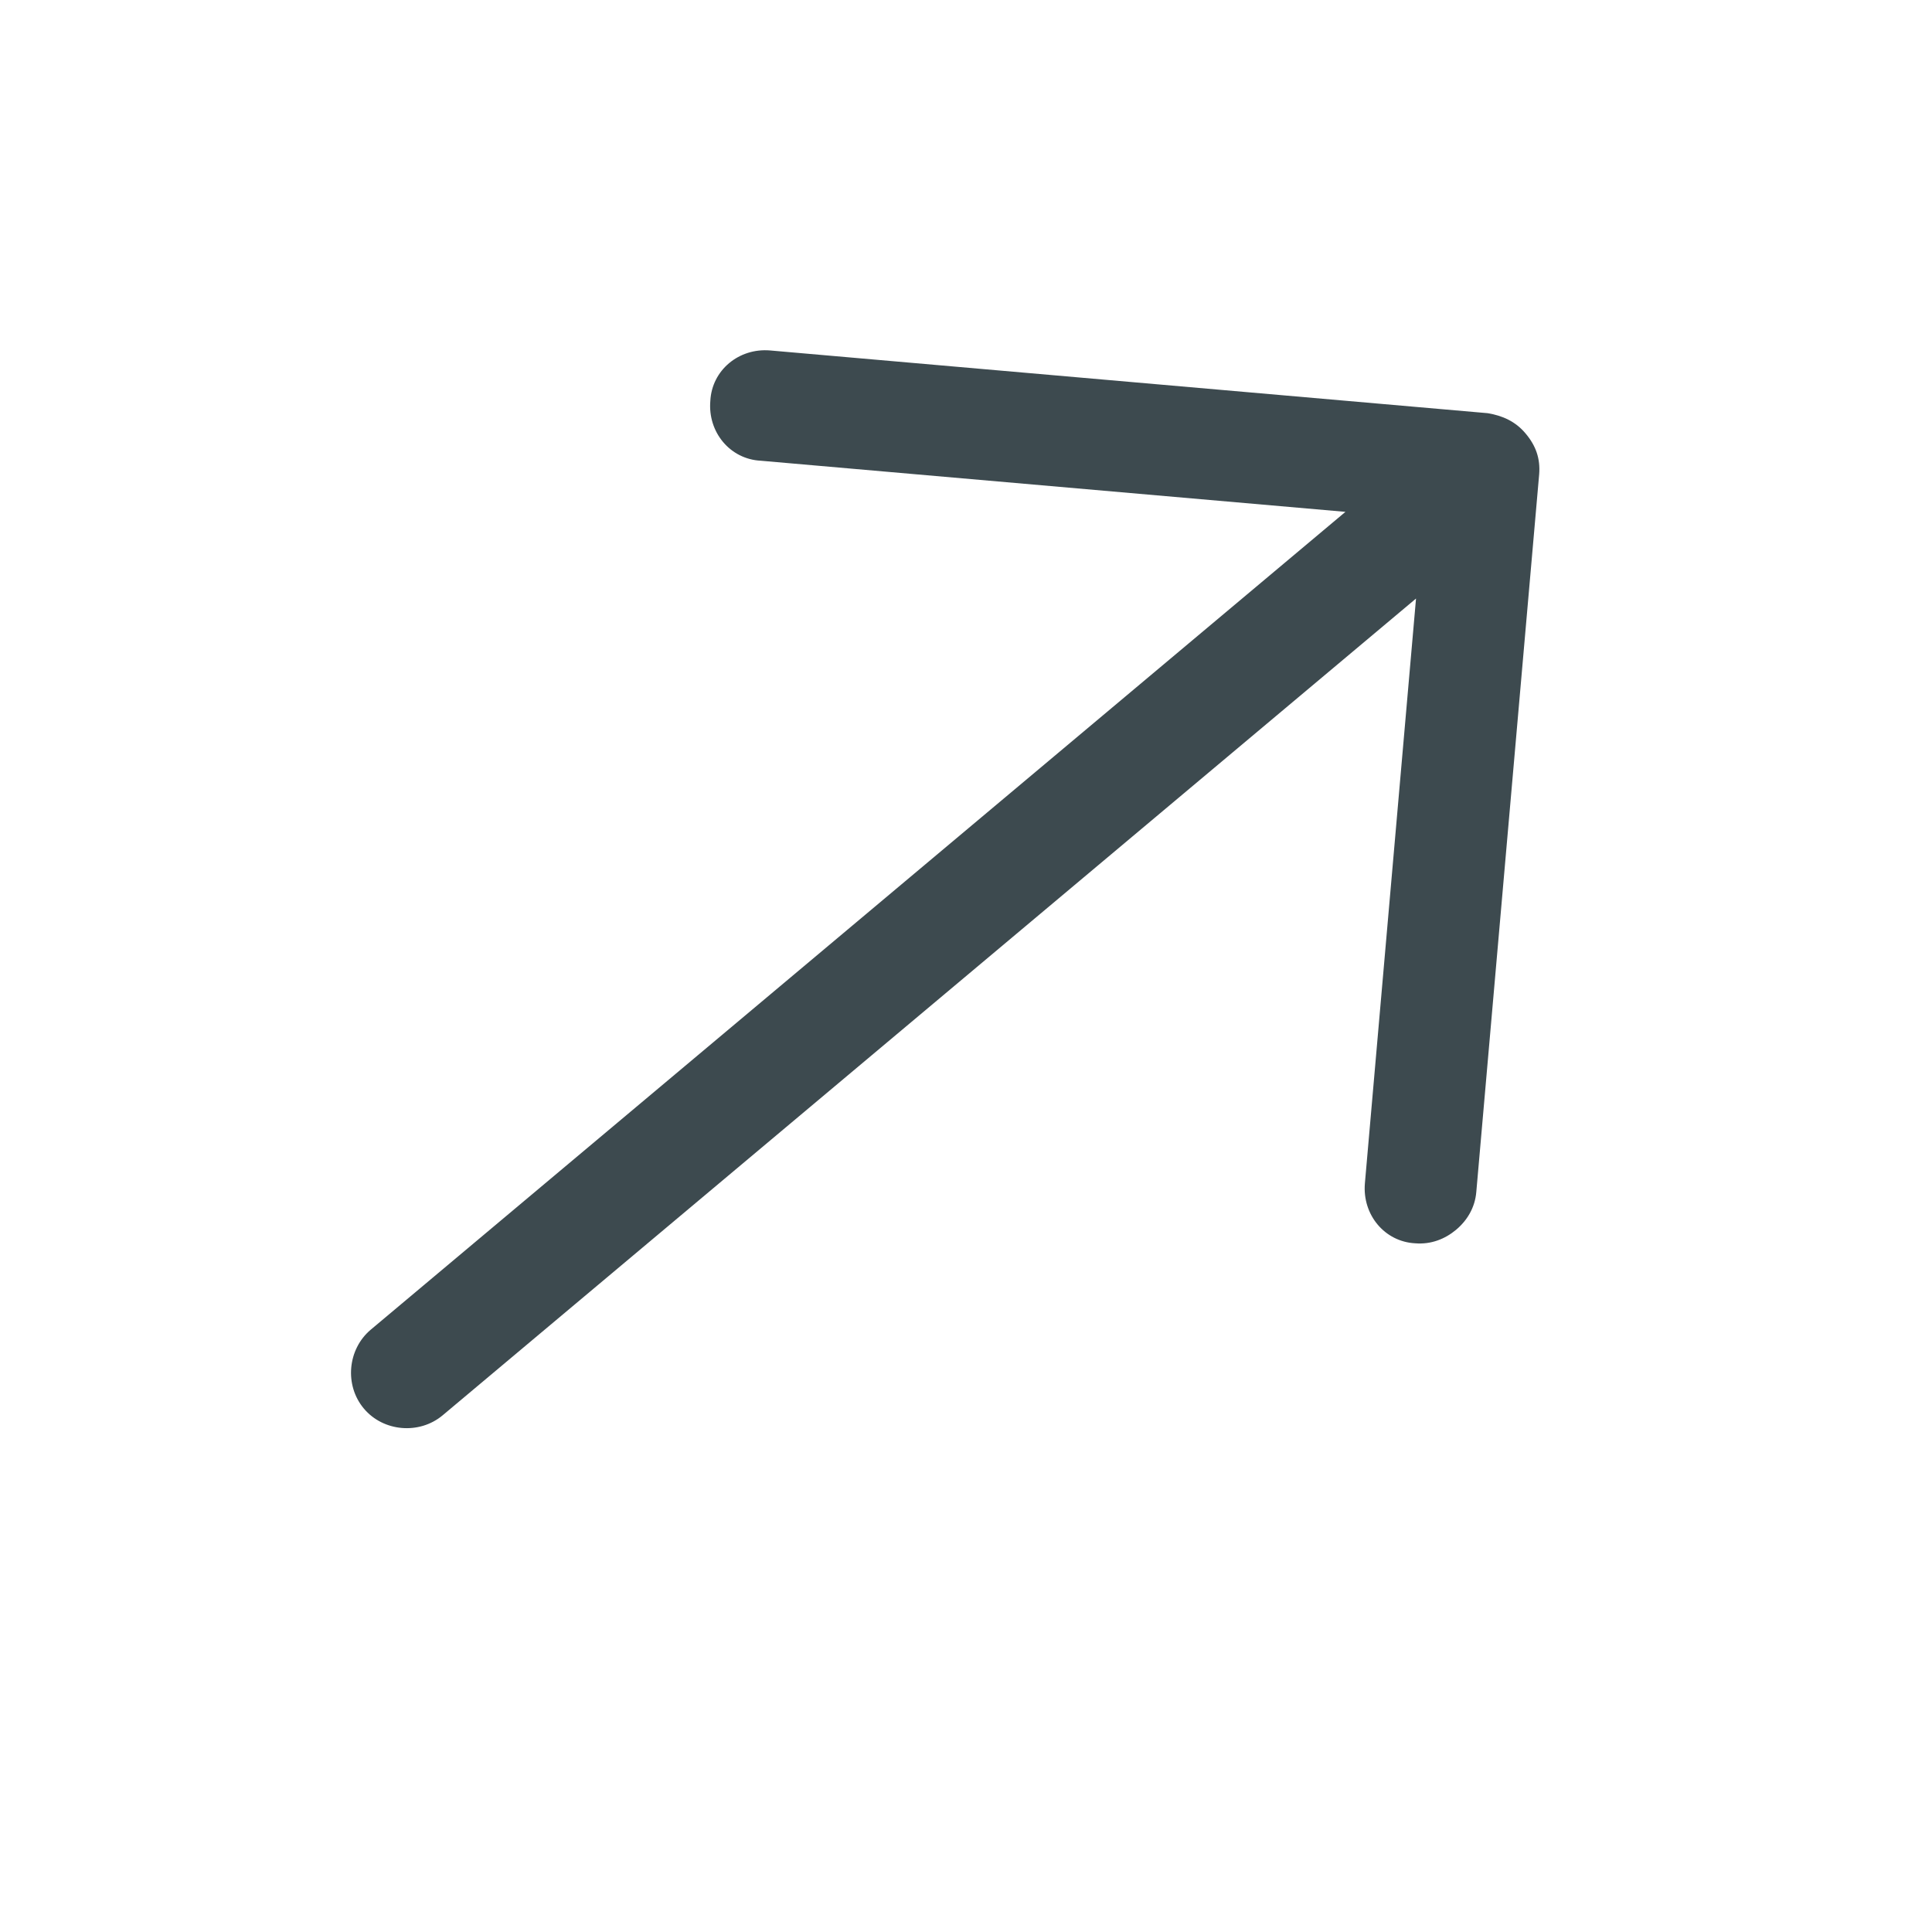 <?xml version="1.0" encoding="UTF-8"?> <svg xmlns="http://www.w3.org/2000/svg" width="15" height="15" viewBox="0 0 15 15" fill="none"> <path d="M11.551 3.208L5.98 2.721C5.736 2.7 5.527 2.875 5.515 3.112C5.494 3.356 5.669 3.565 5.906 3.577L10.446 3.974L2.878 10.324C2.698 10.476 2.673 10.755 2.825 10.936C2.976 11.116 3.255 11.14 3.436 10.989L10.994 4.647L10.597 9.187C10.576 9.432 10.751 9.641 10.988 9.653C11.11 9.663 11.219 9.62 11.305 9.548C11.39 9.477 11.452 9.376 11.462 9.254L11.95 3.683C11.96 3.561 11.925 3.461 11.845 3.366C11.766 3.271 11.664 3.227 11.551 3.208Z" fill="#3D4A4F"></path> </svg> 